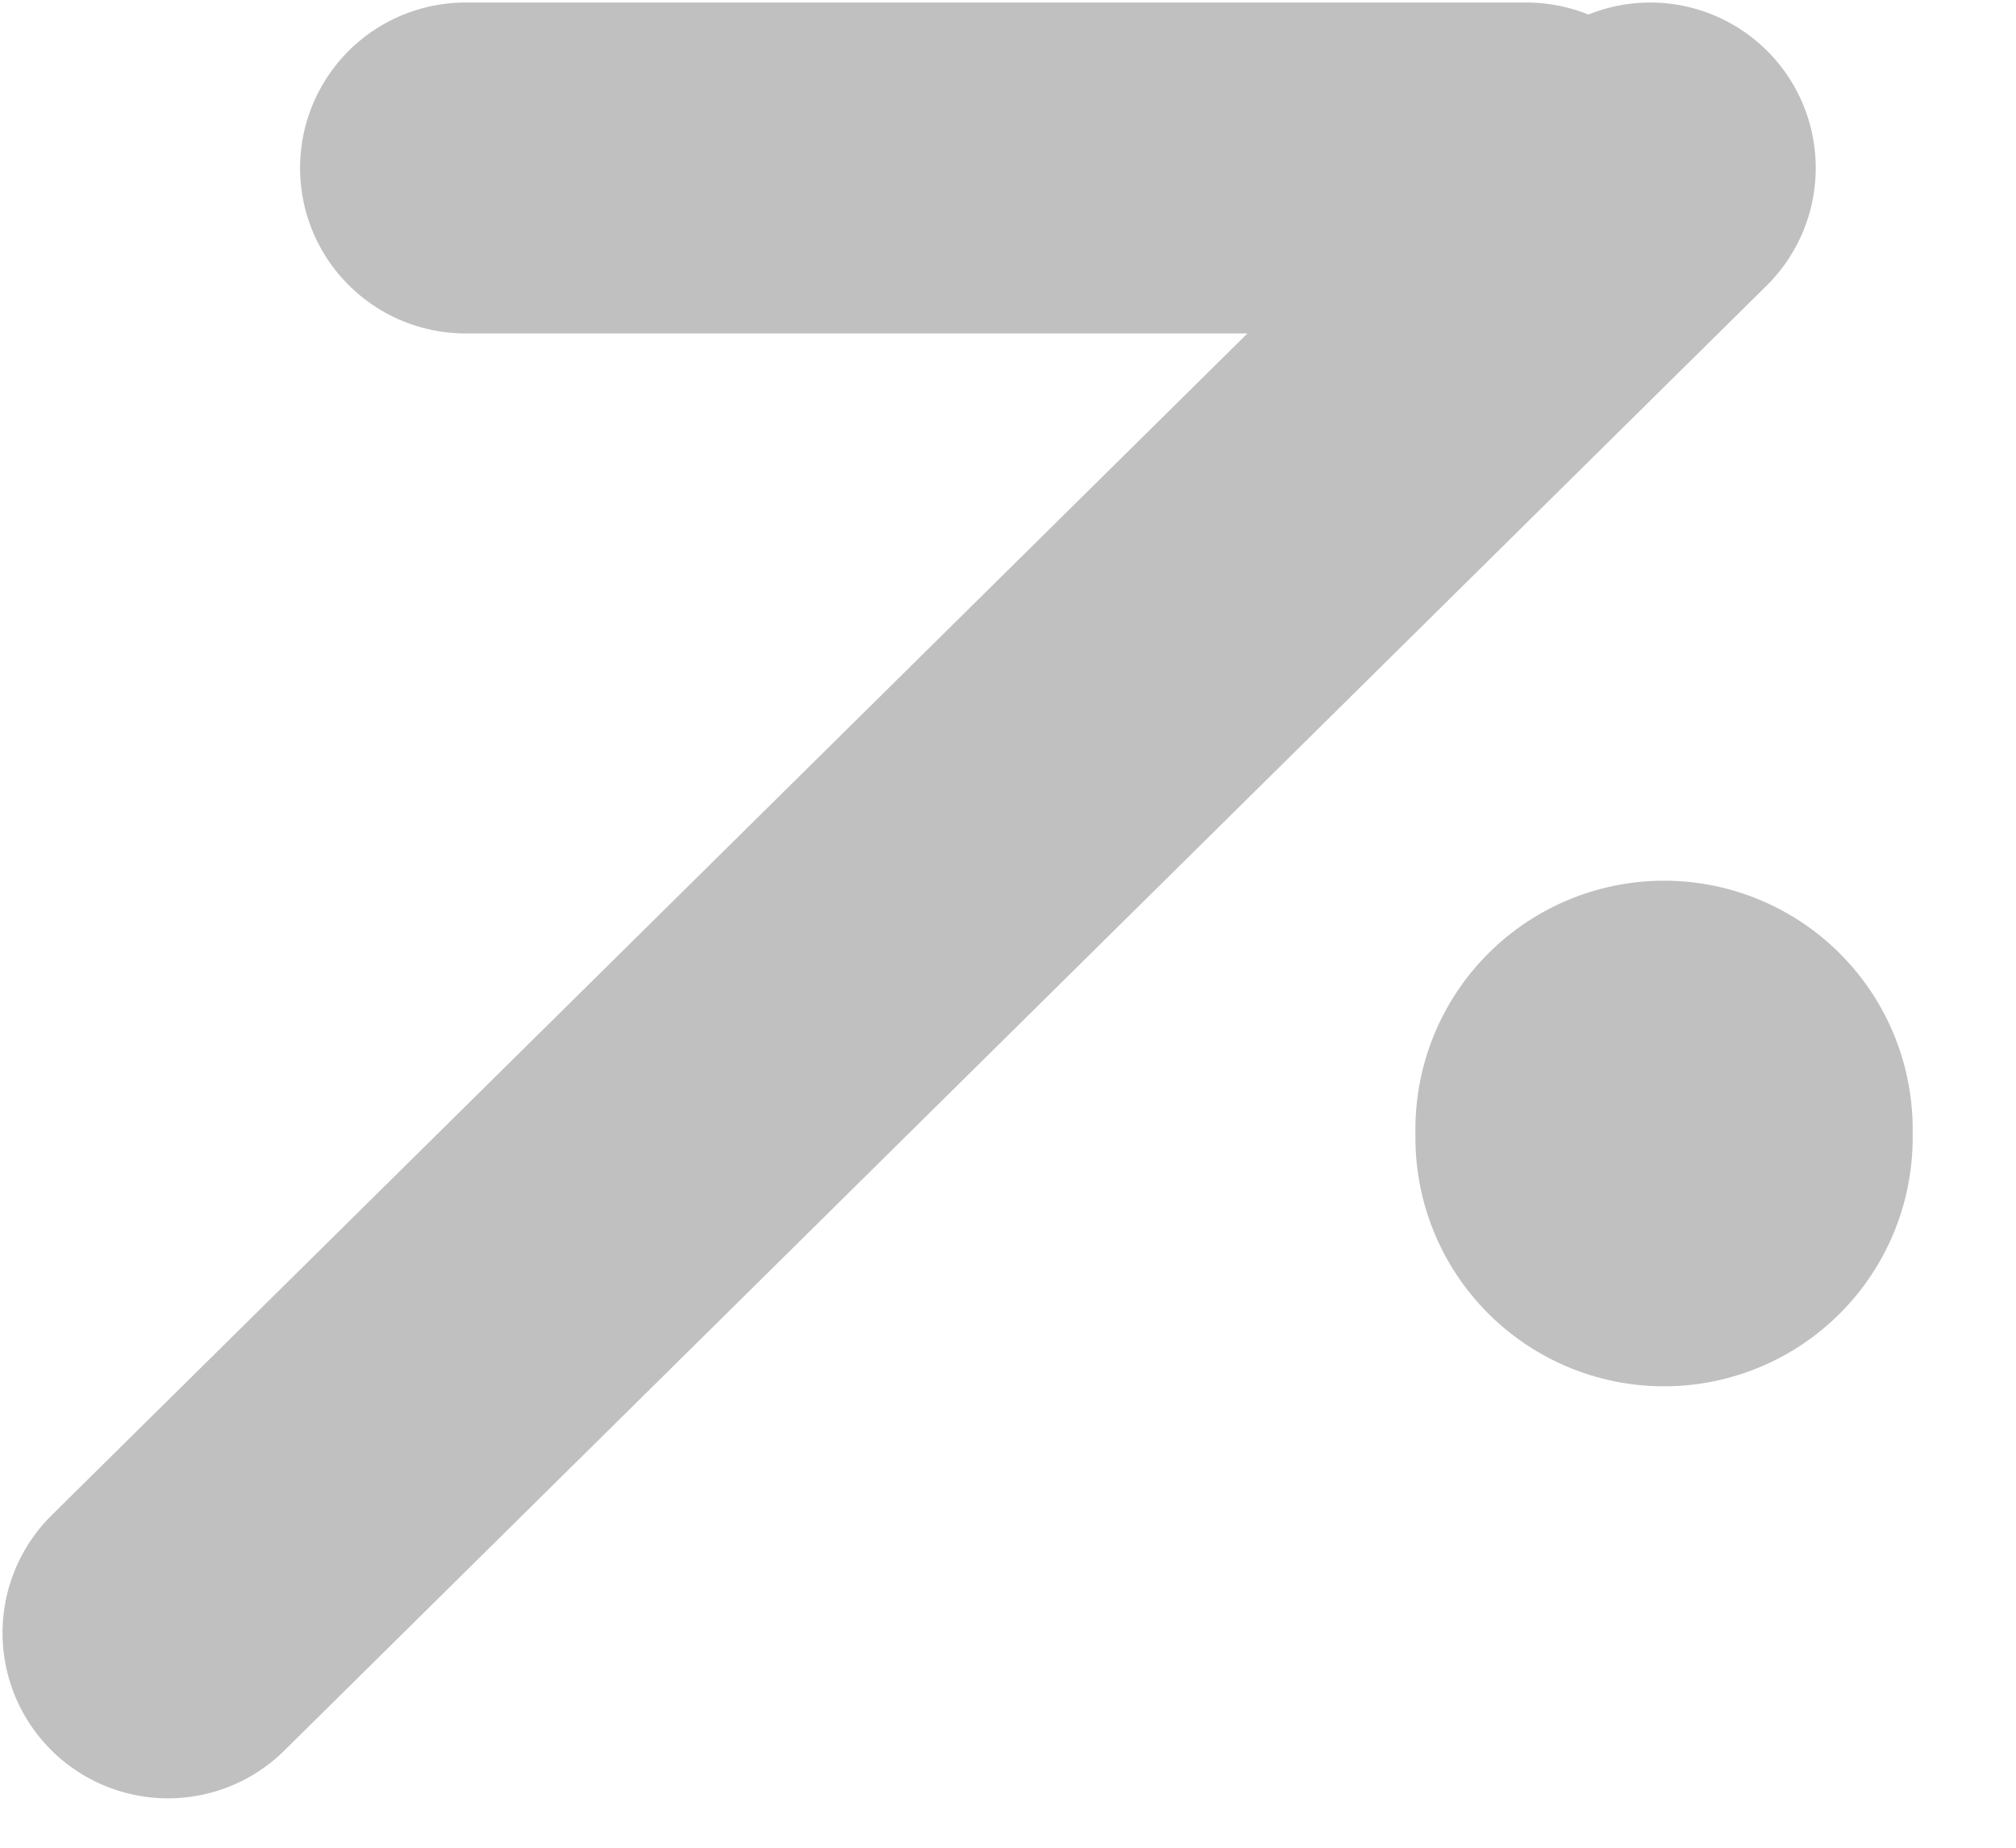 <svg width="12" height="11" viewBox="0 0 12 11" fill="none" xmlns="http://www.w3.org/2000/svg">
<g id="&#229;&#133;&#131;">
<path id="Vector" d="M2.771 1H9.086" stroke="#C0C0C0" stroke-width="1.97" stroke-linecap="round" stroke-linejoin="round"/>
<path id="Vector_2" d="M9.905 6.723V6.773" stroke="#C0C0C0" stroke-width="2.96" stroke-linecap="round" stroke-linejoin="round"/>
<path id="Vector_3" d="M1 9.721L9.823 1" stroke="#C0C0C0" stroke-width="1.97" stroke-linecap="round" stroke-linejoin="round"/>
</g>
</svg>

